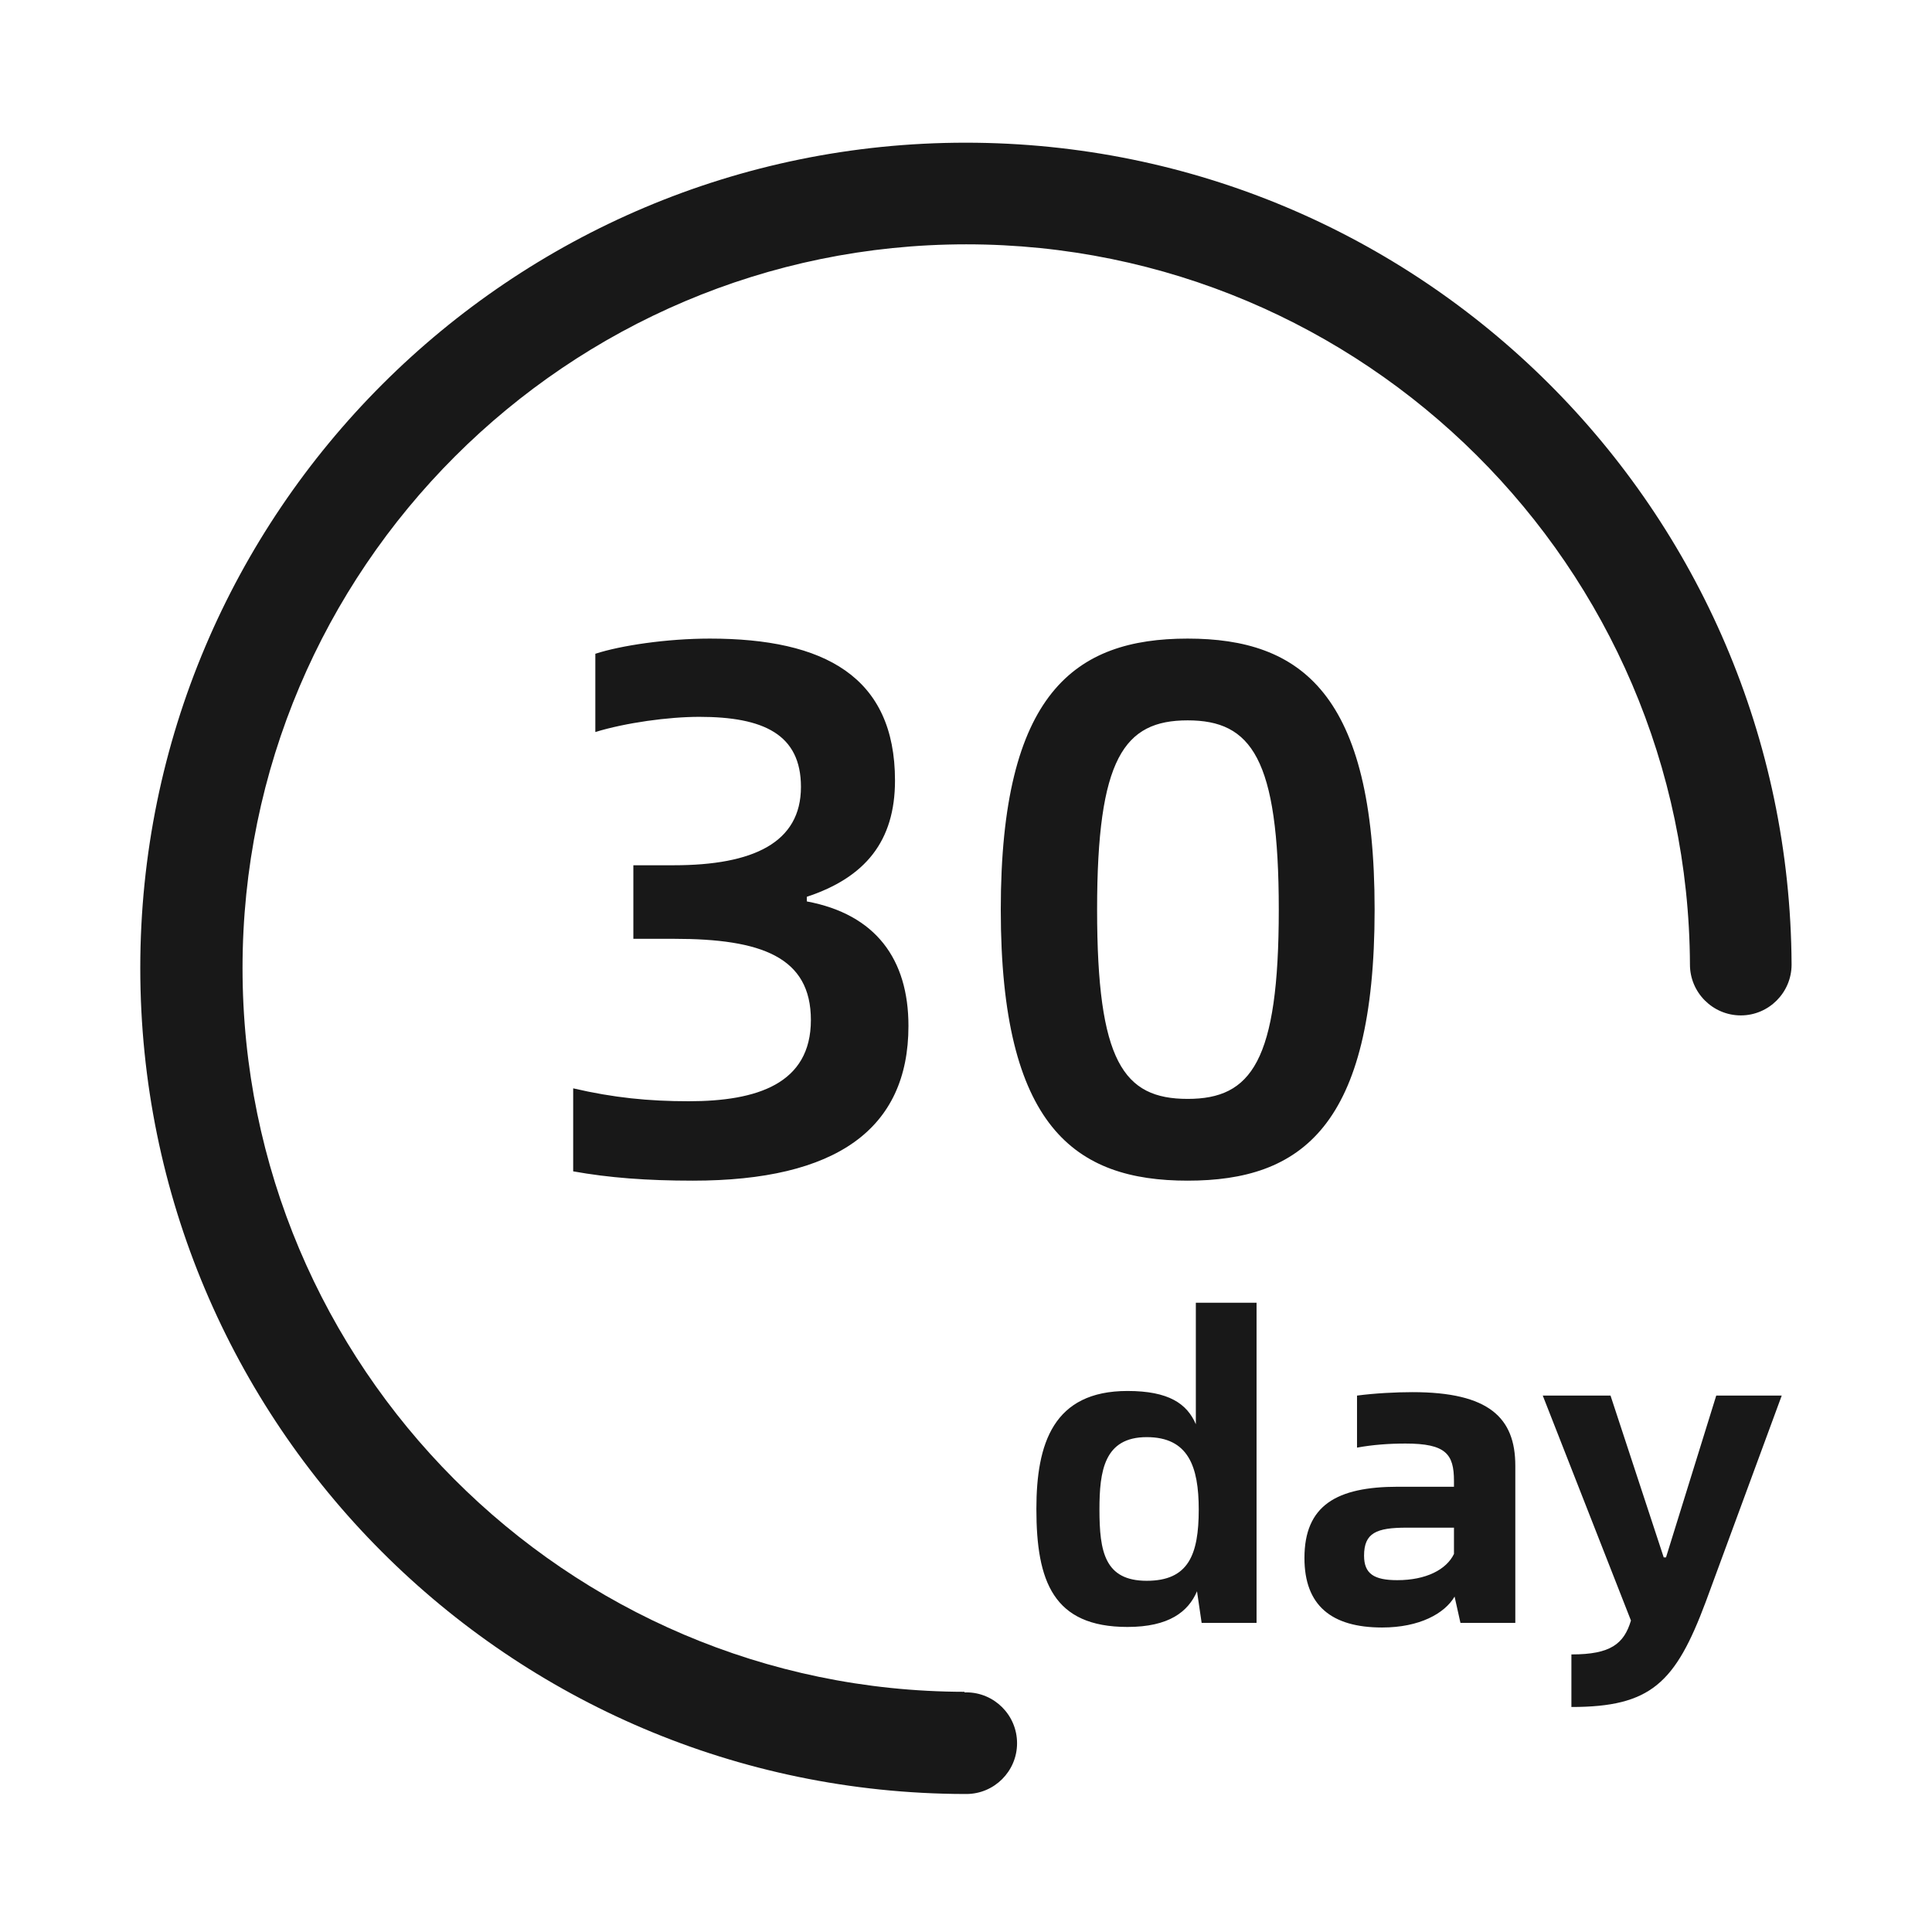 <svg xmlns="http://www.w3.org/2000/svg" fill="none" viewBox="0 0 28 28" height="28" width="28">
<path fill="#181818" d="M8.307 16.976V15.773C8.891 15.909 9.399 15.96 9.983 15.96C10.973 15.96 11.752 15.706 11.752 14.783C11.752 13.869 11.033 13.606 9.771 13.606H9.179V12.54H9.763C10.922 12.54 11.608 12.209 11.608 11.405C11.608 10.643 11.066 10.389 10.135 10.389C9.687 10.389 9.069 10.474 8.628 10.609V9.475C8.992 9.356 9.661 9.255 10.288 9.255C11.947 9.255 12.971 9.805 12.971 11.312C12.971 12.192 12.539 12.717 11.693 12.997V13.064C12.692 13.251 13.166 13.902 13.166 14.868C13.166 16.366 12.116 17.111 10.042 17.111C9.373 17.111 8.823 17.069 8.307 16.976ZM14.504 13.183C14.504 10.042 15.579 9.255 17.212 9.255C18.855 9.255 19.922 10.051 19.922 13.183C19.922 16.332 18.855 17.111 17.212 17.111C15.579 17.111 14.504 16.332 14.504 13.183ZM18.533 13.183C18.533 10.99 18.135 10.44 17.212 10.44C16.29 10.44 15.9 10.99 15.9 13.183C15.9 15.384 16.281 15.926 17.212 15.926C18.135 15.926 18.533 15.384 18.533 13.183Z"></path>
<path fill="#181818" d="M25.965 13.979C25.932 7.393 20.59 2.068 13.995 2.068C7.392 2.068 2.033 7.427 2.033 14.03C2.033 20.633 7.375 25.983 13.978 26H14.004C14.41 26 14.74 25.67 14.74 25.264C14.74 24.857 14.41 24.527 14.004 24.527H13.978V24.519C8.205 24.51 3.515 19.803 3.515 14.03C3.515 8.248 8.222 3.541 14.004 3.541C19.769 3.541 24.467 8.214 24.492 13.979C24.492 14.385 24.823 14.716 25.229 14.716C25.635 14.716 25.965 14.385 25.965 13.979Z"></path>
<path fill="#181818" d="M18.211 18.889V23.52H17.415L17.348 23.062C17.221 23.359 16.941 23.579 16.34 23.579C15.265 23.579 15.02 22.919 15.02 21.869C15.02 20.921 15.265 20.159 16.34 20.159C16.941 20.159 17.204 20.345 17.331 20.641V18.88H18.211V18.889ZM17.373 21.877C17.373 21.251 17.221 20.828 16.619 20.828C16.002 20.828 15.934 21.319 15.934 21.877C15.934 22.487 16.01 22.91 16.619 22.91C17.221 22.91 17.373 22.538 17.373 21.877ZM21.961 21.242V23.52H21.166L21.081 23.139C20.937 23.384 20.573 23.587 20.031 23.587C19.295 23.587 18.905 23.266 18.905 22.58C18.905 21.818 19.371 21.547 20.26 21.547H21.072V21.462C21.072 21.073 20.954 20.921 20.37 20.921C20.133 20.921 19.896 20.938 19.667 20.98V20.226C19.921 20.192 20.234 20.176 20.471 20.176C21.58 20.176 21.961 20.548 21.961 21.242ZM21.072 22.521V22.14H20.387C19.947 22.14 19.769 22.216 19.769 22.546C19.769 22.808 19.913 22.901 20.251 22.901C20.666 22.901 20.962 22.749 21.072 22.521ZM22.782 23.977C23.341 23.977 23.536 23.824 23.637 23.486L22.359 20.226H23.341L24.112 22.571H24.145L24.873 20.226H25.822L24.721 23.215C24.281 24.392 23.925 24.739 22.774 24.739V23.977H22.782Z"></path>
</svg>
